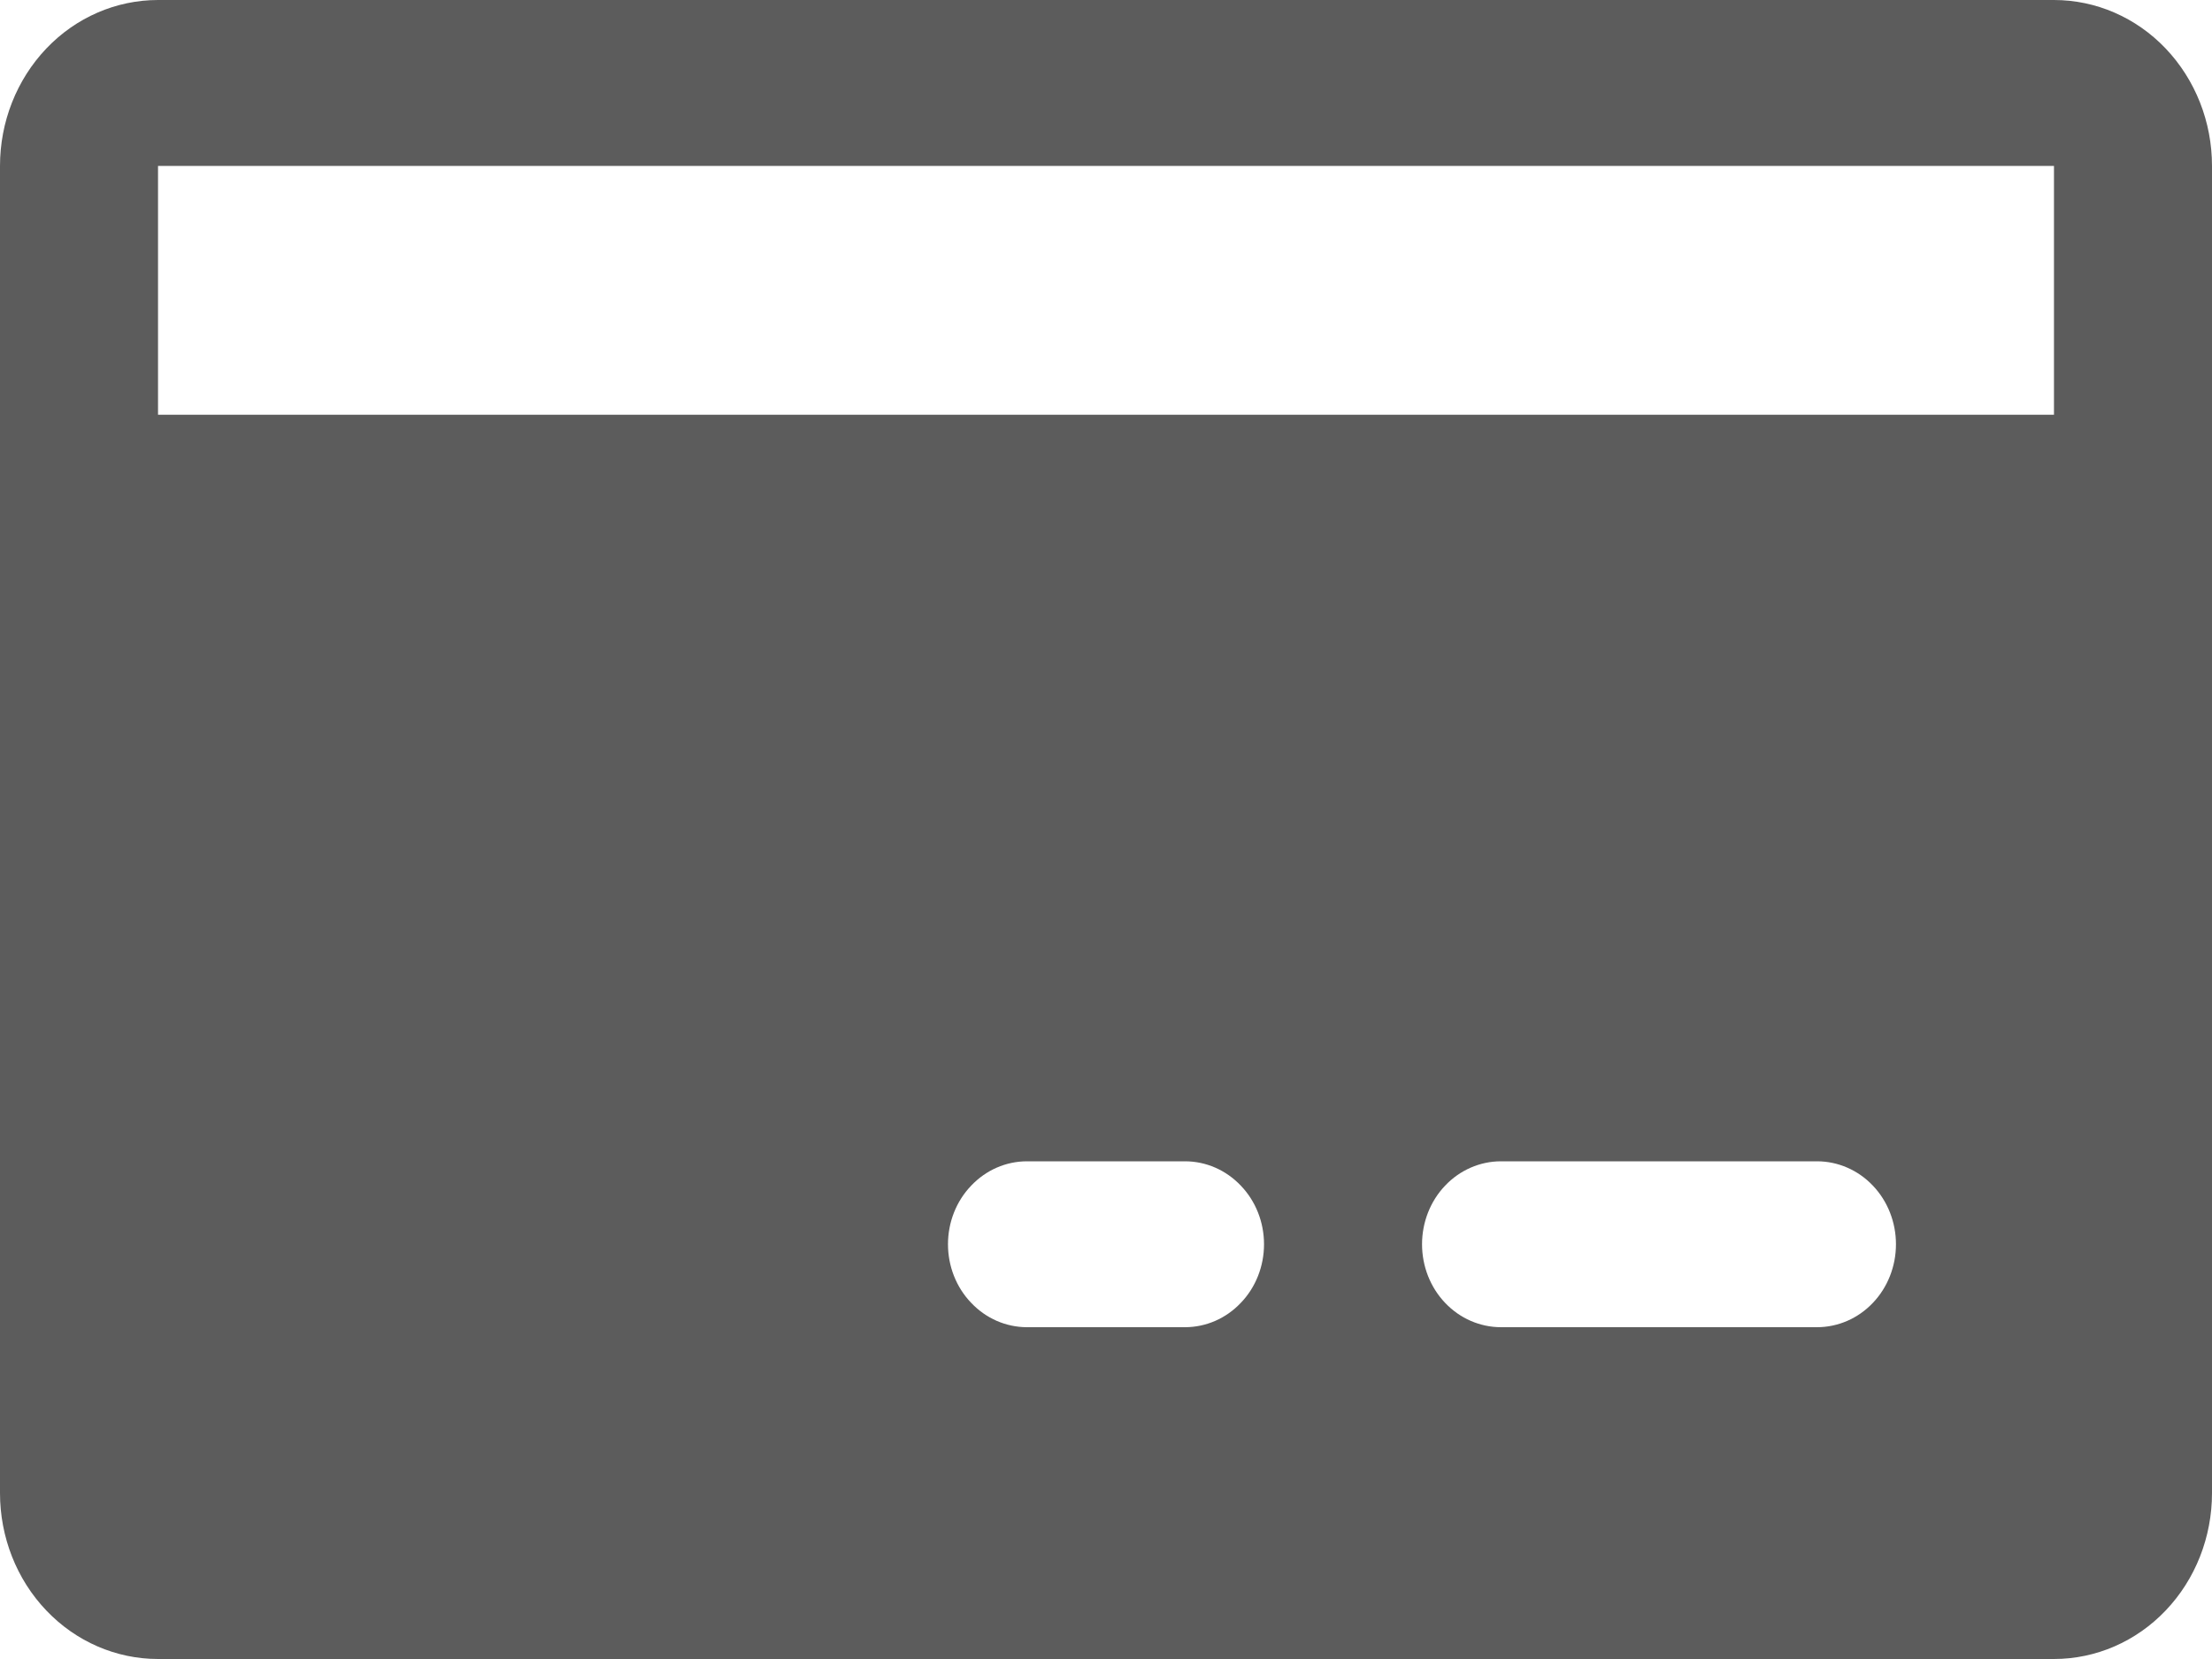 <svg width="16" height="12" viewBox="0 0 16 12" fill="none" xmlns="http://www.w3.org/2000/svg">
<path d="M14.857 0H1.143C0.84 0 0.549 0.126 0.335 0.351C0.12 0.577 0 0.882 0 1.2V10.8C0 11.118 0.12 11.424 0.335 11.649C0.549 11.874 0.84 12 1.143 12H14.857C15.16 12 15.451 11.874 15.665 11.649C15.88 11.424 16 11.118 16 10.8V1.2C16 0.882 15.88 0.577 15.665 0.351C15.451 0.126 15.16 0 14.857 0ZM8.571 9.6H7.429C7.277 9.6 7.132 9.537 7.025 9.424C6.917 9.312 6.857 9.159 6.857 9C6.857 8.841 6.917 8.688 7.025 8.576C7.132 8.463 7.277 8.4 7.429 8.4H8.571C8.723 8.4 8.868 8.463 8.975 8.576C9.083 8.688 9.143 8.841 9.143 9C9.143 9.159 9.083 9.312 8.975 9.424C8.868 9.537 8.723 9.6 8.571 9.6ZM13.143 9.6H10.857C10.706 9.6 10.56 9.537 10.453 9.424C10.346 9.312 10.286 9.159 10.286 9C10.286 8.841 10.346 8.688 10.453 8.576C10.56 8.463 10.706 8.4 10.857 8.4H13.143C13.294 8.4 13.44 8.463 13.547 8.576C13.654 8.688 13.714 8.841 13.714 9C13.714 9.159 13.654 9.312 13.547 9.424C13.44 9.537 13.294 9.6 13.143 9.6ZM1.143 3V1.2H14.857V3H1.143Z" fill="#5C5C5C"/>
</svg>
